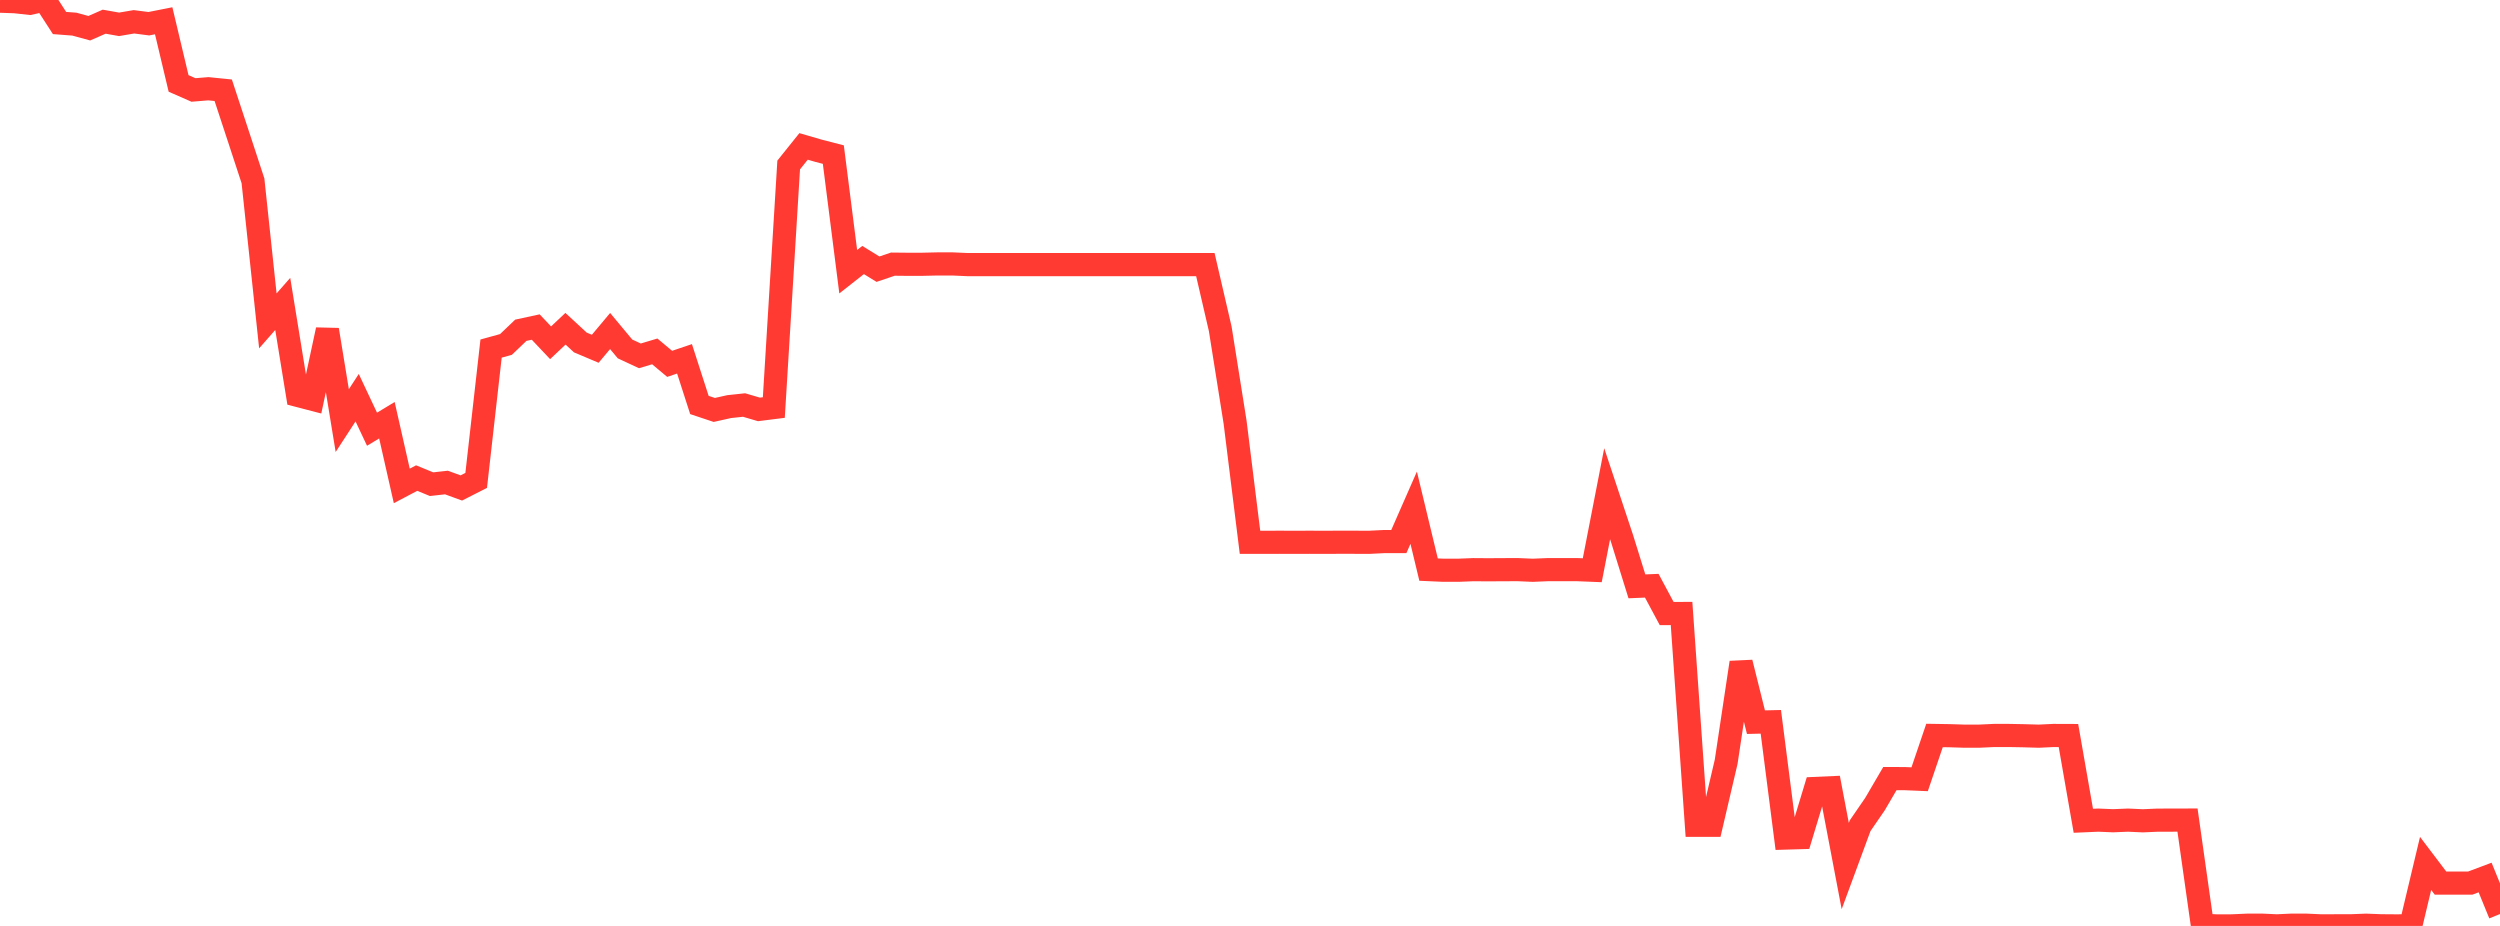 <?xml version="1.0" standalone="no"?>
<!DOCTYPE svg PUBLIC "-//W3C//DTD SVG 1.1//EN" "http://www.w3.org/Graphics/SVG/1.1/DTD/svg11.dtd">

<svg width="135" height="50" viewBox="0 0 135 50" preserveAspectRatio="none" 
  xmlns="http://www.w3.org/2000/svg"
  xmlns:xlink="http://www.w3.org/1999/xlink">


<polyline points="0.0, 0.064 0.804, 0.092 1.607, 0.18 2.411, 0.0 3.214, 1.242 4.018, 1.304 4.821, 1.524 5.625, 1.171 6.429, 1.314 7.232, 1.177 8.036, 1.281 8.839, 1.122 9.643, 4.505 10.446, 4.858 11.25, 4.792 12.054, 4.873 12.857, 7.314 13.661, 9.765 14.464, 17.327 15.268, 16.412 16.071, 21.35 16.875, 21.56 17.679, 17.809 18.482, 22.713 19.286, 21.475 20.089, 23.178 20.893, 22.692 21.696, 26.239 22.5, 25.816 23.304, 26.146 24.107, 26.056 24.911, 26.35 25.714, 25.942 26.518, 18.823 27.321, 18.601 28.125, 17.834 28.929, 17.66 29.732, 18.51 30.536, 17.752 31.339, 18.494 32.143, 18.834 32.946, 17.876 33.75, 18.842 34.554, 19.216 35.357, 18.975 36.161, 19.648 36.964, 19.377 37.768, 21.869 38.571, 22.137 39.375, 21.957 40.179, 21.871 40.982, 22.108 41.786, 22.007 42.589, 8.909 43.393, 7.906 44.196, 8.14 45.0, 8.348 45.804, 14.672 46.607, 14.041 47.411, 14.536 48.214, 14.264 49.018, 14.272 49.821, 14.271 50.625, 14.252 51.429, 14.252 52.232, 14.288 53.036, 14.288 53.839, 14.288 54.643, 14.288 55.446, 14.288 56.25, 14.288 57.054, 14.288 57.857, 14.288 58.661, 14.288 59.464, 14.288 60.268, 14.288 61.071, 14.288 61.875, 14.288 62.679, 14.288 63.482, 14.288 64.286, 14.288 65.089, 14.288 65.893, 17.759 66.696, 22.806 67.5, 29.285 68.304, 29.285 69.107, 29.282 69.911, 29.285 70.714, 29.282 71.518, 29.285 72.321, 29.281 73.125, 29.282 73.929, 29.285 74.732, 29.245 75.536, 29.245 76.339, 27.416 77.143, 30.758 77.946, 30.794 78.75, 30.794 79.554, 30.762 80.357, 30.768 81.161, 30.763 81.964, 30.76 82.768, 30.795 83.571, 30.761 84.375, 30.761 85.179, 30.761 85.982, 30.793 86.786, 26.662 87.589, 29.079 88.393, 31.663 89.196, 31.629 90.0, 33.131 90.804, 33.128 91.607, 44.566 92.411, 44.565 93.214, 41.13 94.018, 35.777 94.821, 38.997 95.625, 38.978 96.429, 45.255 97.232, 45.231 98.036, 42.576 98.839, 42.54 99.643, 46.767 100.446, 44.59 101.25, 43.42 102.054, 42.043 102.857, 42.046 103.661, 42.08 104.464, 39.715 105.268, 39.728 106.071, 39.753 106.875, 39.753 107.679, 39.715 108.482, 39.715 109.286, 39.73 110.089, 39.754 110.893, 39.715 111.696, 39.718 112.5, 44.322 113.304, 44.287 114.107, 44.32 114.911, 44.287 115.714, 44.323 116.518, 44.288 117.321, 44.287 118.125, 44.284 118.929, 49.964 119.732, 50.0 120.536, 49.997 121.339, 49.961 122.143, 49.959 122.946, 49.996 123.75, 49.959 124.554, 49.961 125.357, 49.997 126.161, 49.993 126.964, 49.992 127.768, 49.961 128.571, 49.992 129.375, 49.998 130.179, 49.994 130.982, 46.625 131.786, 47.686 132.589, 47.688 133.393, 47.687 134.196, 47.385 135.0, 49.357" fill="none" stroke="#ff3a33" stroke-width="1.25"/>

</svg>